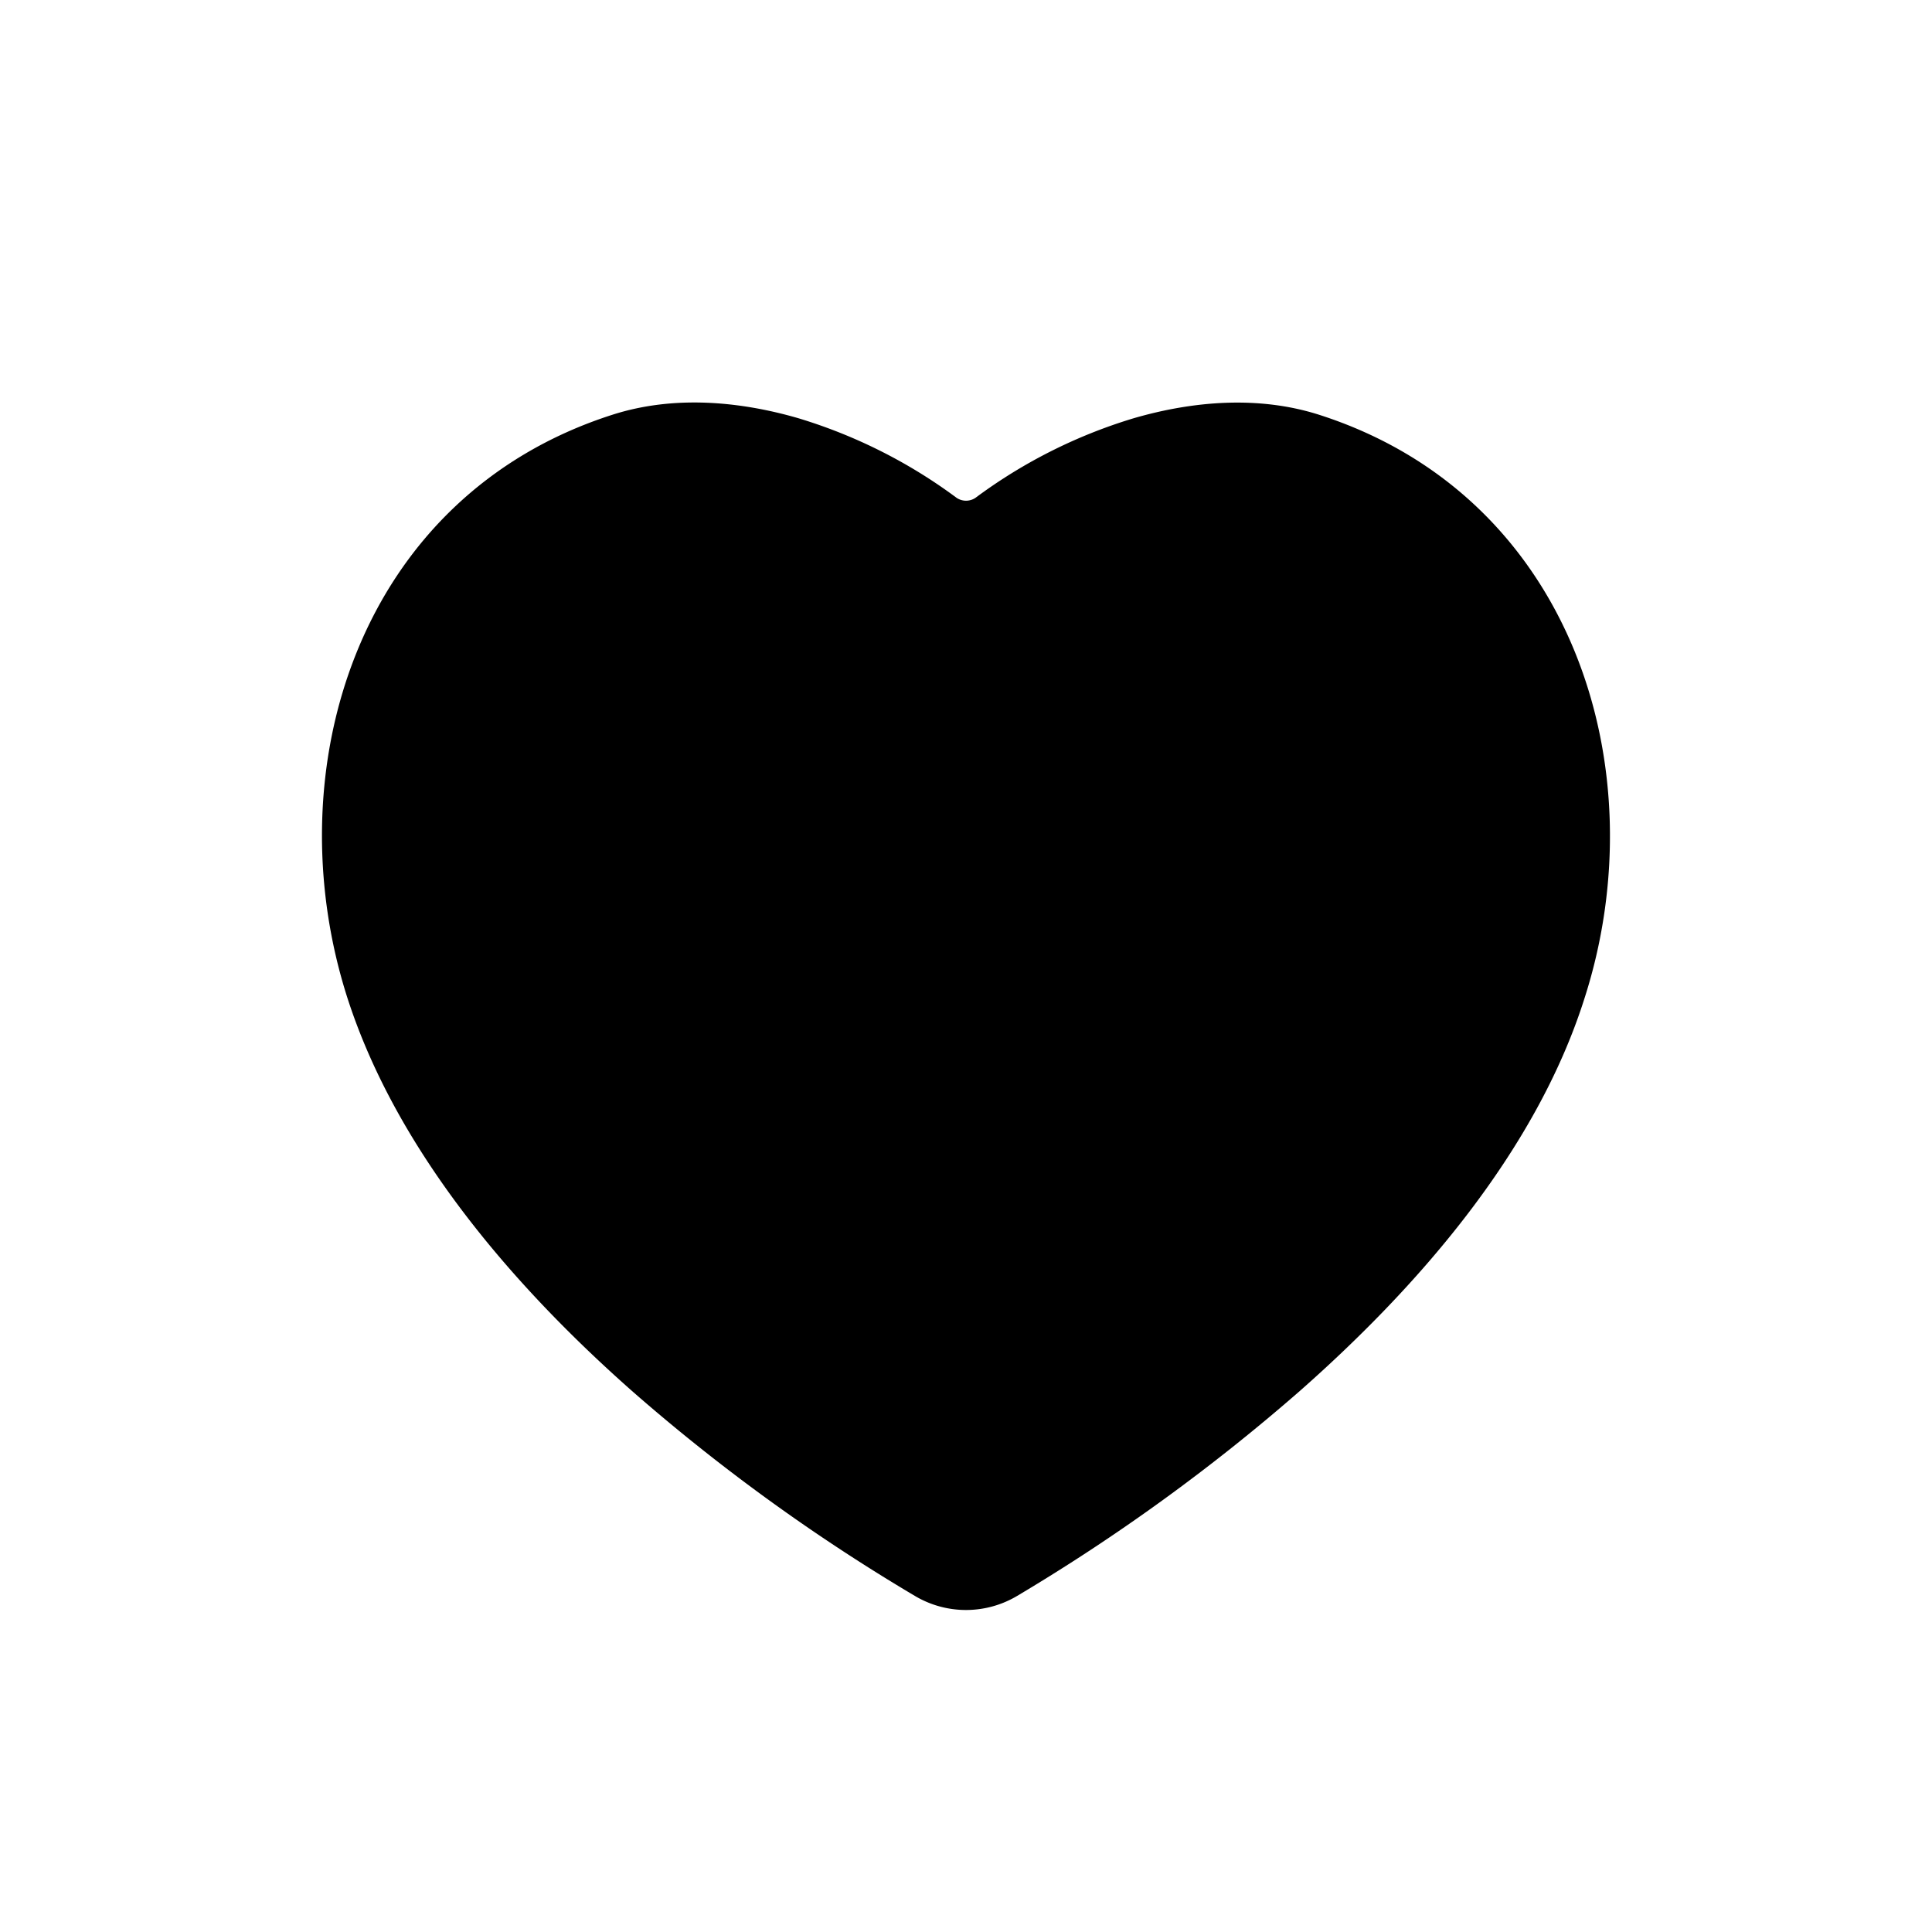 <svg xmlns="http://www.w3.org/2000/svg" width="24" height="24" fill="none"><path fill="#000" d="M9.913 5.194a6.396 6.396 0 0 1 1.97.99.21.21 0 0 0 .235 0 6.378 6.378 0 0 1 1.967-.989c.724-.21 1.54-.285 2.3-.043 3.157 1.011 4.212 4.41 3.298 7.25-.613 1.937-2.11 3.62-3.536 4.877a23.985 23.985 0 0 1-3.51 2.545 1.241 1.241 0 0 1-1.272.001 23.575 23.575 0 0 1-3.495-2.529c-1.424-1.255-2.92-2.939-3.552-4.892-.915-2.84.13-6.24 3.29-7.252.761-.244 1.579-.168 2.305.042Z"/></svg>
